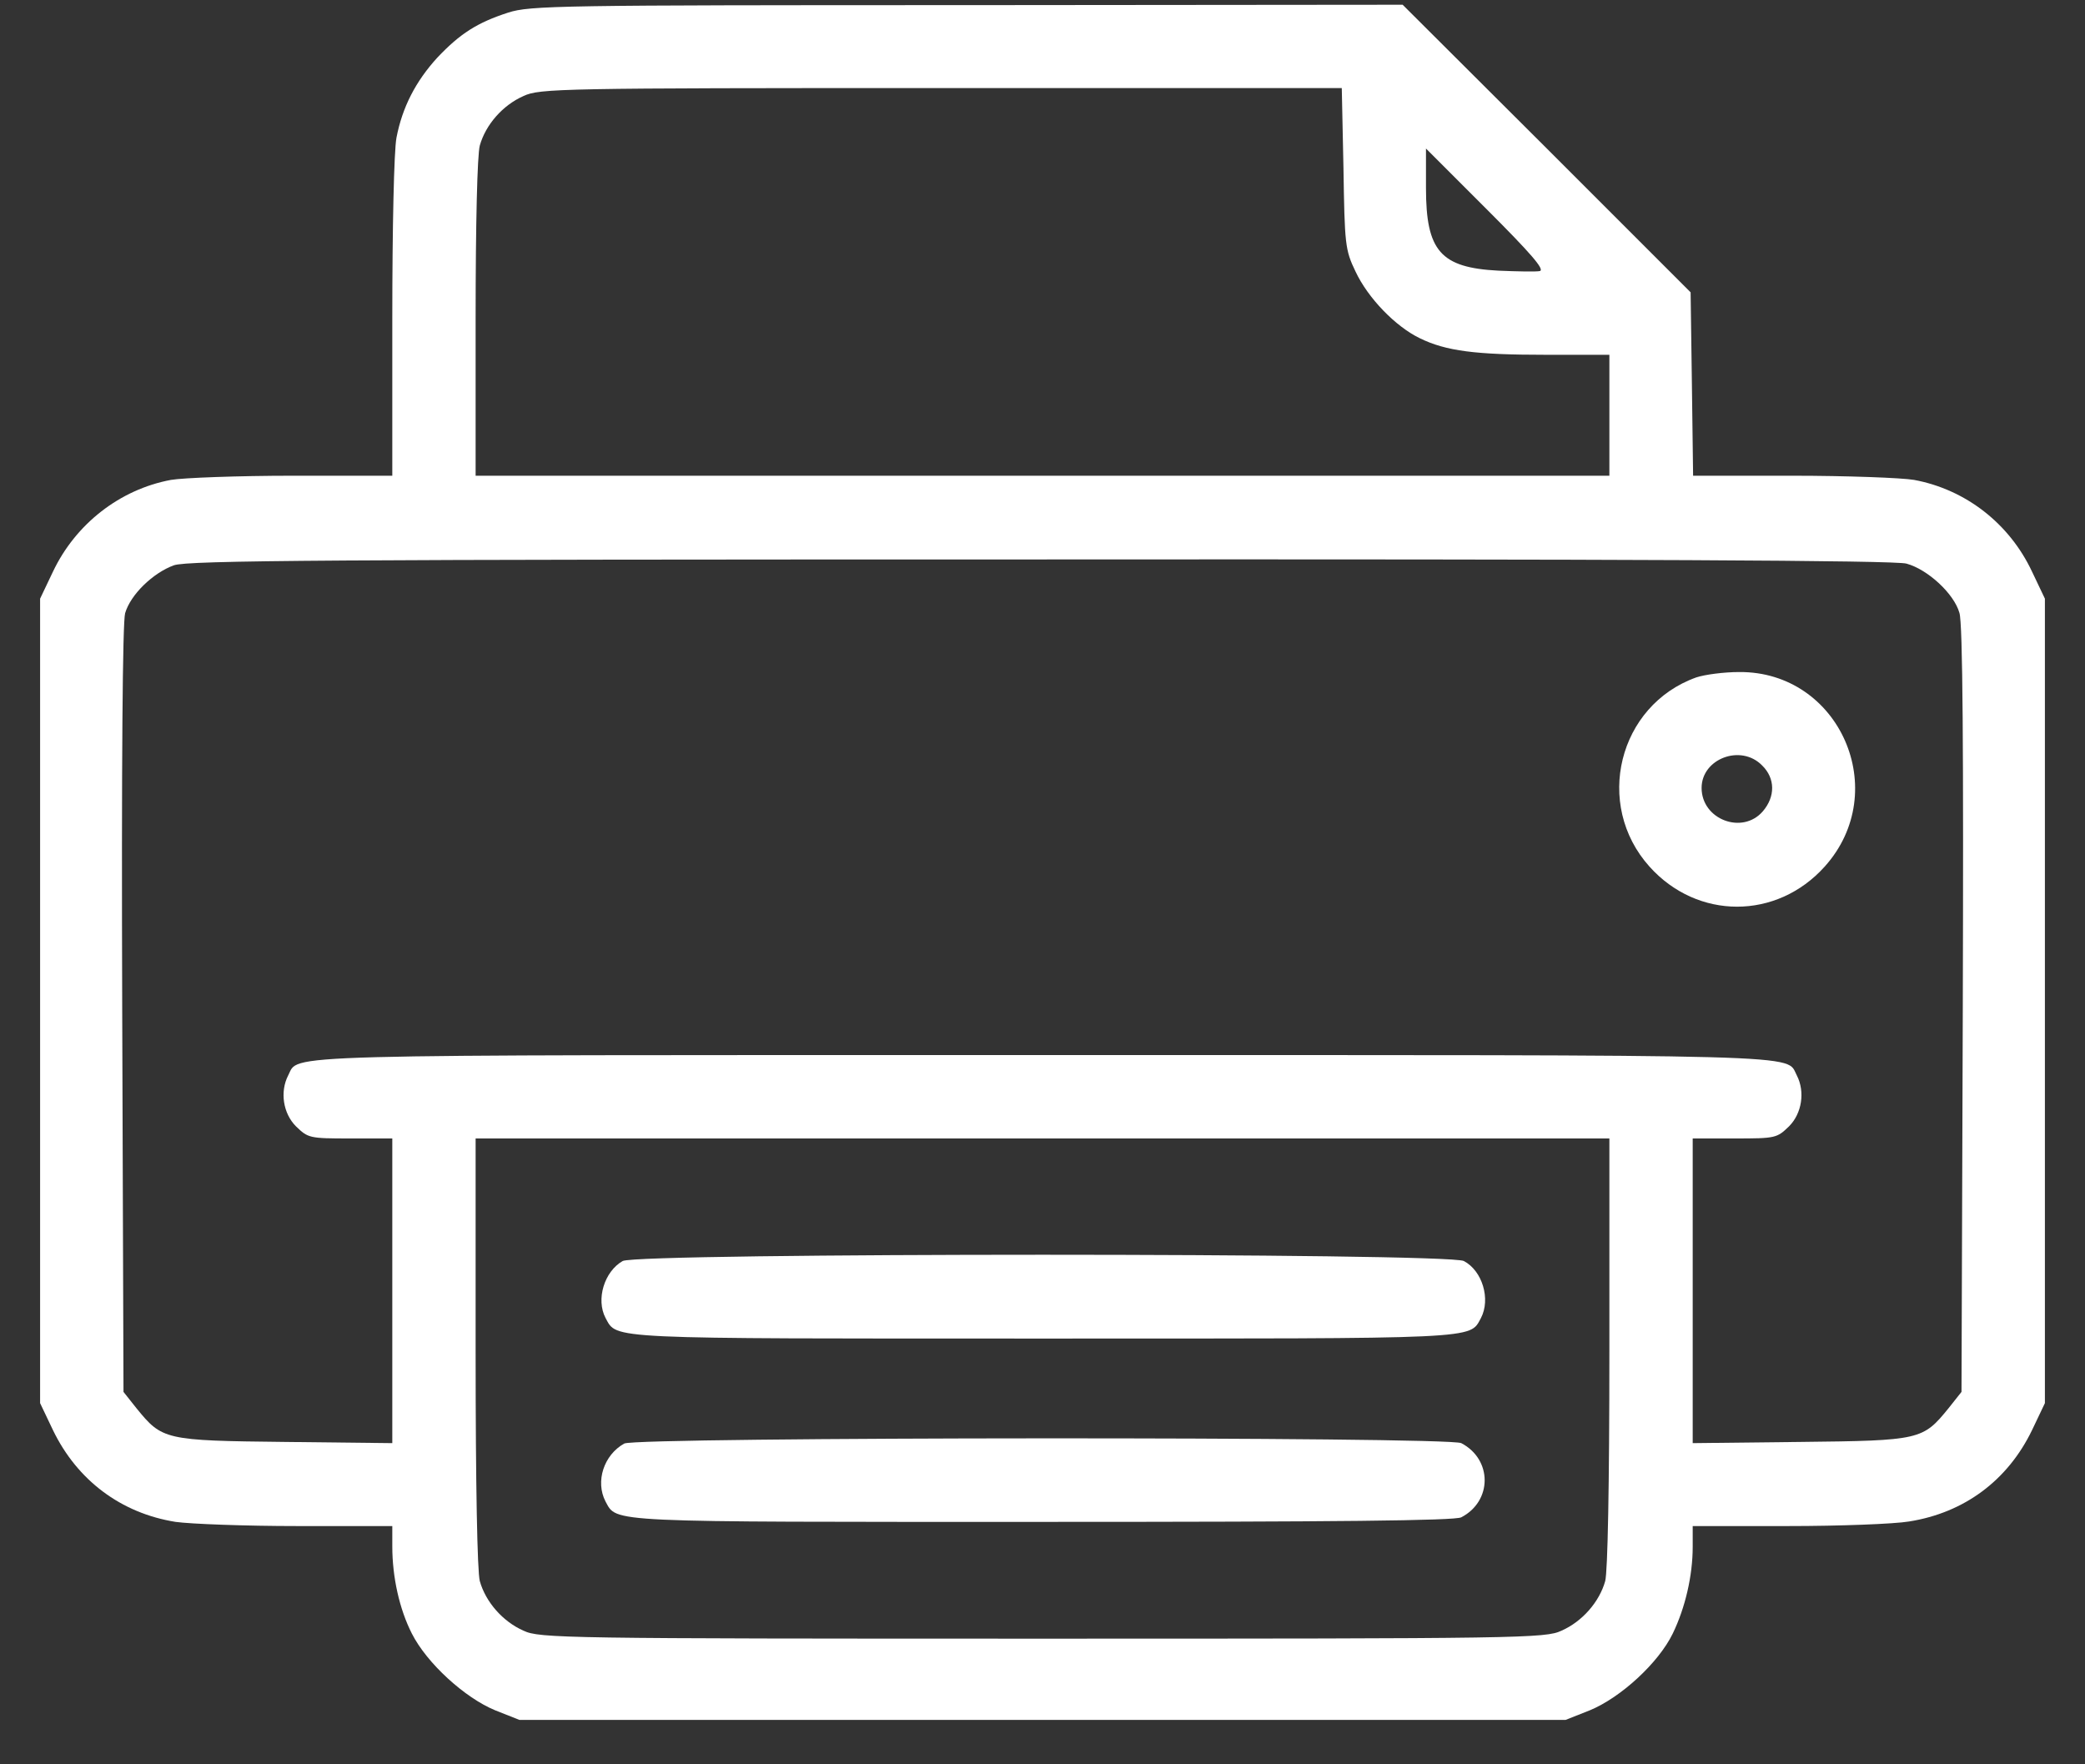 <svg width="26" height="22" viewBox="0 0 26 22" fill="none" xmlns="http://www.w3.org/2000/svg">
<rect x="0" y="0" width="26" height="22" fill="#333333" stroke="none"/>
<path d="M6.337 0.157C5.952 0.282 5.739 0.417 5.453 0.719C5.183 1.015 5.017 1.337 4.944 1.717C4.913 1.878 4.892 2.85 4.892 3.962V5.932H3.65C2.969 5.932 2.283 5.958 2.132 5.984C1.493 6.103 0.942 6.535 0.661 7.127L0.5 7.465V12.481V17.496L0.661 17.834C0.963 18.458 1.508 18.868 2.189 18.977C2.376 19.003 3.057 19.029 3.712 19.029H4.892V19.284C4.892 19.663 4.98 20.064 5.136 20.37C5.323 20.739 5.796 21.171 6.176 21.327L6.477 21.446H13H19.523L19.824 21.327C20.214 21.166 20.682 20.734 20.859 20.37C21.015 20.048 21.108 19.648 21.108 19.289V19.029H22.293C22.943 19.029 23.624 19.003 23.806 18.972C24.497 18.863 25.037 18.458 25.339 17.834L25.5 17.496V12.481V7.465L25.339 7.127C25.058 6.529 24.512 6.103 23.868 5.984C23.717 5.958 23.031 5.932 22.35 5.932H21.113L21.098 4.788L21.082 3.645L19.289 1.852L17.491 0.059L12.064 0.064C6.971 0.064 6.612 0.069 6.337 0.157ZM16.753 2.096C16.768 3.047 16.773 3.115 16.903 3.385C17.059 3.718 17.402 4.071 17.704 4.217C18.031 4.378 18.405 4.424 19.268 4.424H20.069V5.178V5.932H13H5.931V3.967C5.931 2.782 5.952 1.93 5.983 1.815C6.056 1.555 6.269 1.311 6.529 1.197C6.727 1.103 6.997 1.098 11.737 1.098H16.732L16.753 2.096ZM19.201 3.38C19.154 3.39 18.92 3.385 18.686 3.375C17.964 3.338 17.782 3.13 17.782 2.345V1.852L18.535 2.605C19.086 3.156 19.268 3.364 19.201 3.38ZM23.774 7.028C24.04 7.101 24.367 7.403 24.434 7.642C24.476 7.766 24.486 9.362 24.476 12.595L24.46 17.356L24.299 17.559C23.977 17.954 23.951 17.964 22.449 17.98L21.108 17.995V16.098V14.196H21.633C22.142 14.196 22.158 14.191 22.309 14.045C22.47 13.884 22.511 13.614 22.407 13.411C22.262 13.141 22.761 13.156 13 13.156C3.239 13.156 3.738 13.141 3.593 13.411C3.489 13.614 3.53 13.884 3.691 14.045C3.842 14.191 3.858 14.196 4.367 14.196H4.892V16.098V17.995L3.556 17.98C2.049 17.964 2.023 17.954 1.701 17.559L1.54 17.356L1.524 12.595C1.514 9.456 1.529 7.766 1.56 7.647C1.628 7.413 1.909 7.143 2.168 7.049C2.34 6.987 4.097 6.976 12.974 6.976C20.282 6.971 23.639 6.987 23.774 7.028ZM20.069 16.857C20.069 18.53 20.048 19.596 20.017 19.715C19.944 19.975 19.731 20.22 19.471 20.334C19.273 20.428 18.967 20.433 13 20.433C7.033 20.433 6.727 20.428 6.529 20.334C6.269 20.22 6.056 19.975 5.983 19.715C5.952 19.596 5.931 18.53 5.931 16.857V14.196H13H20.069V16.857Z" fill="white"/>
<path d="M21.152 8.447C20.18 8.795 19.873 10.032 20.57 10.807C21.167 11.472 22.155 11.472 22.753 10.807C23.6 9.866 22.94 8.369 21.687 8.38C21.5 8.38 21.261 8.411 21.152 8.447ZM21.973 9.544C22.139 9.705 22.139 9.934 21.983 10.116C21.729 10.412 21.219 10.22 21.219 9.825C21.219 9.461 21.708 9.274 21.973 9.544Z" fill="white"/>
<path d="M7.765 15.724C7.537 15.854 7.428 16.202 7.552 16.436C7.698 16.701 7.526 16.691 13.01 16.691C18.493 16.691 18.322 16.701 18.467 16.436C18.592 16.197 18.483 15.844 18.254 15.724C18.046 15.62 7.958 15.62 7.765 15.724Z" fill="white"/>
<path d="M7.785 18C7.53 18.141 7.421 18.473 7.551 18.723C7.697 18.988 7.525 18.977 13.008 18.977C16.662 18.977 18.144 18.962 18.222 18.92C18.611 18.718 18.611 18.198 18.222 17.995C18.061 17.912 7.936 17.917 7.785 18Z" fill="white"/>
</svg>
